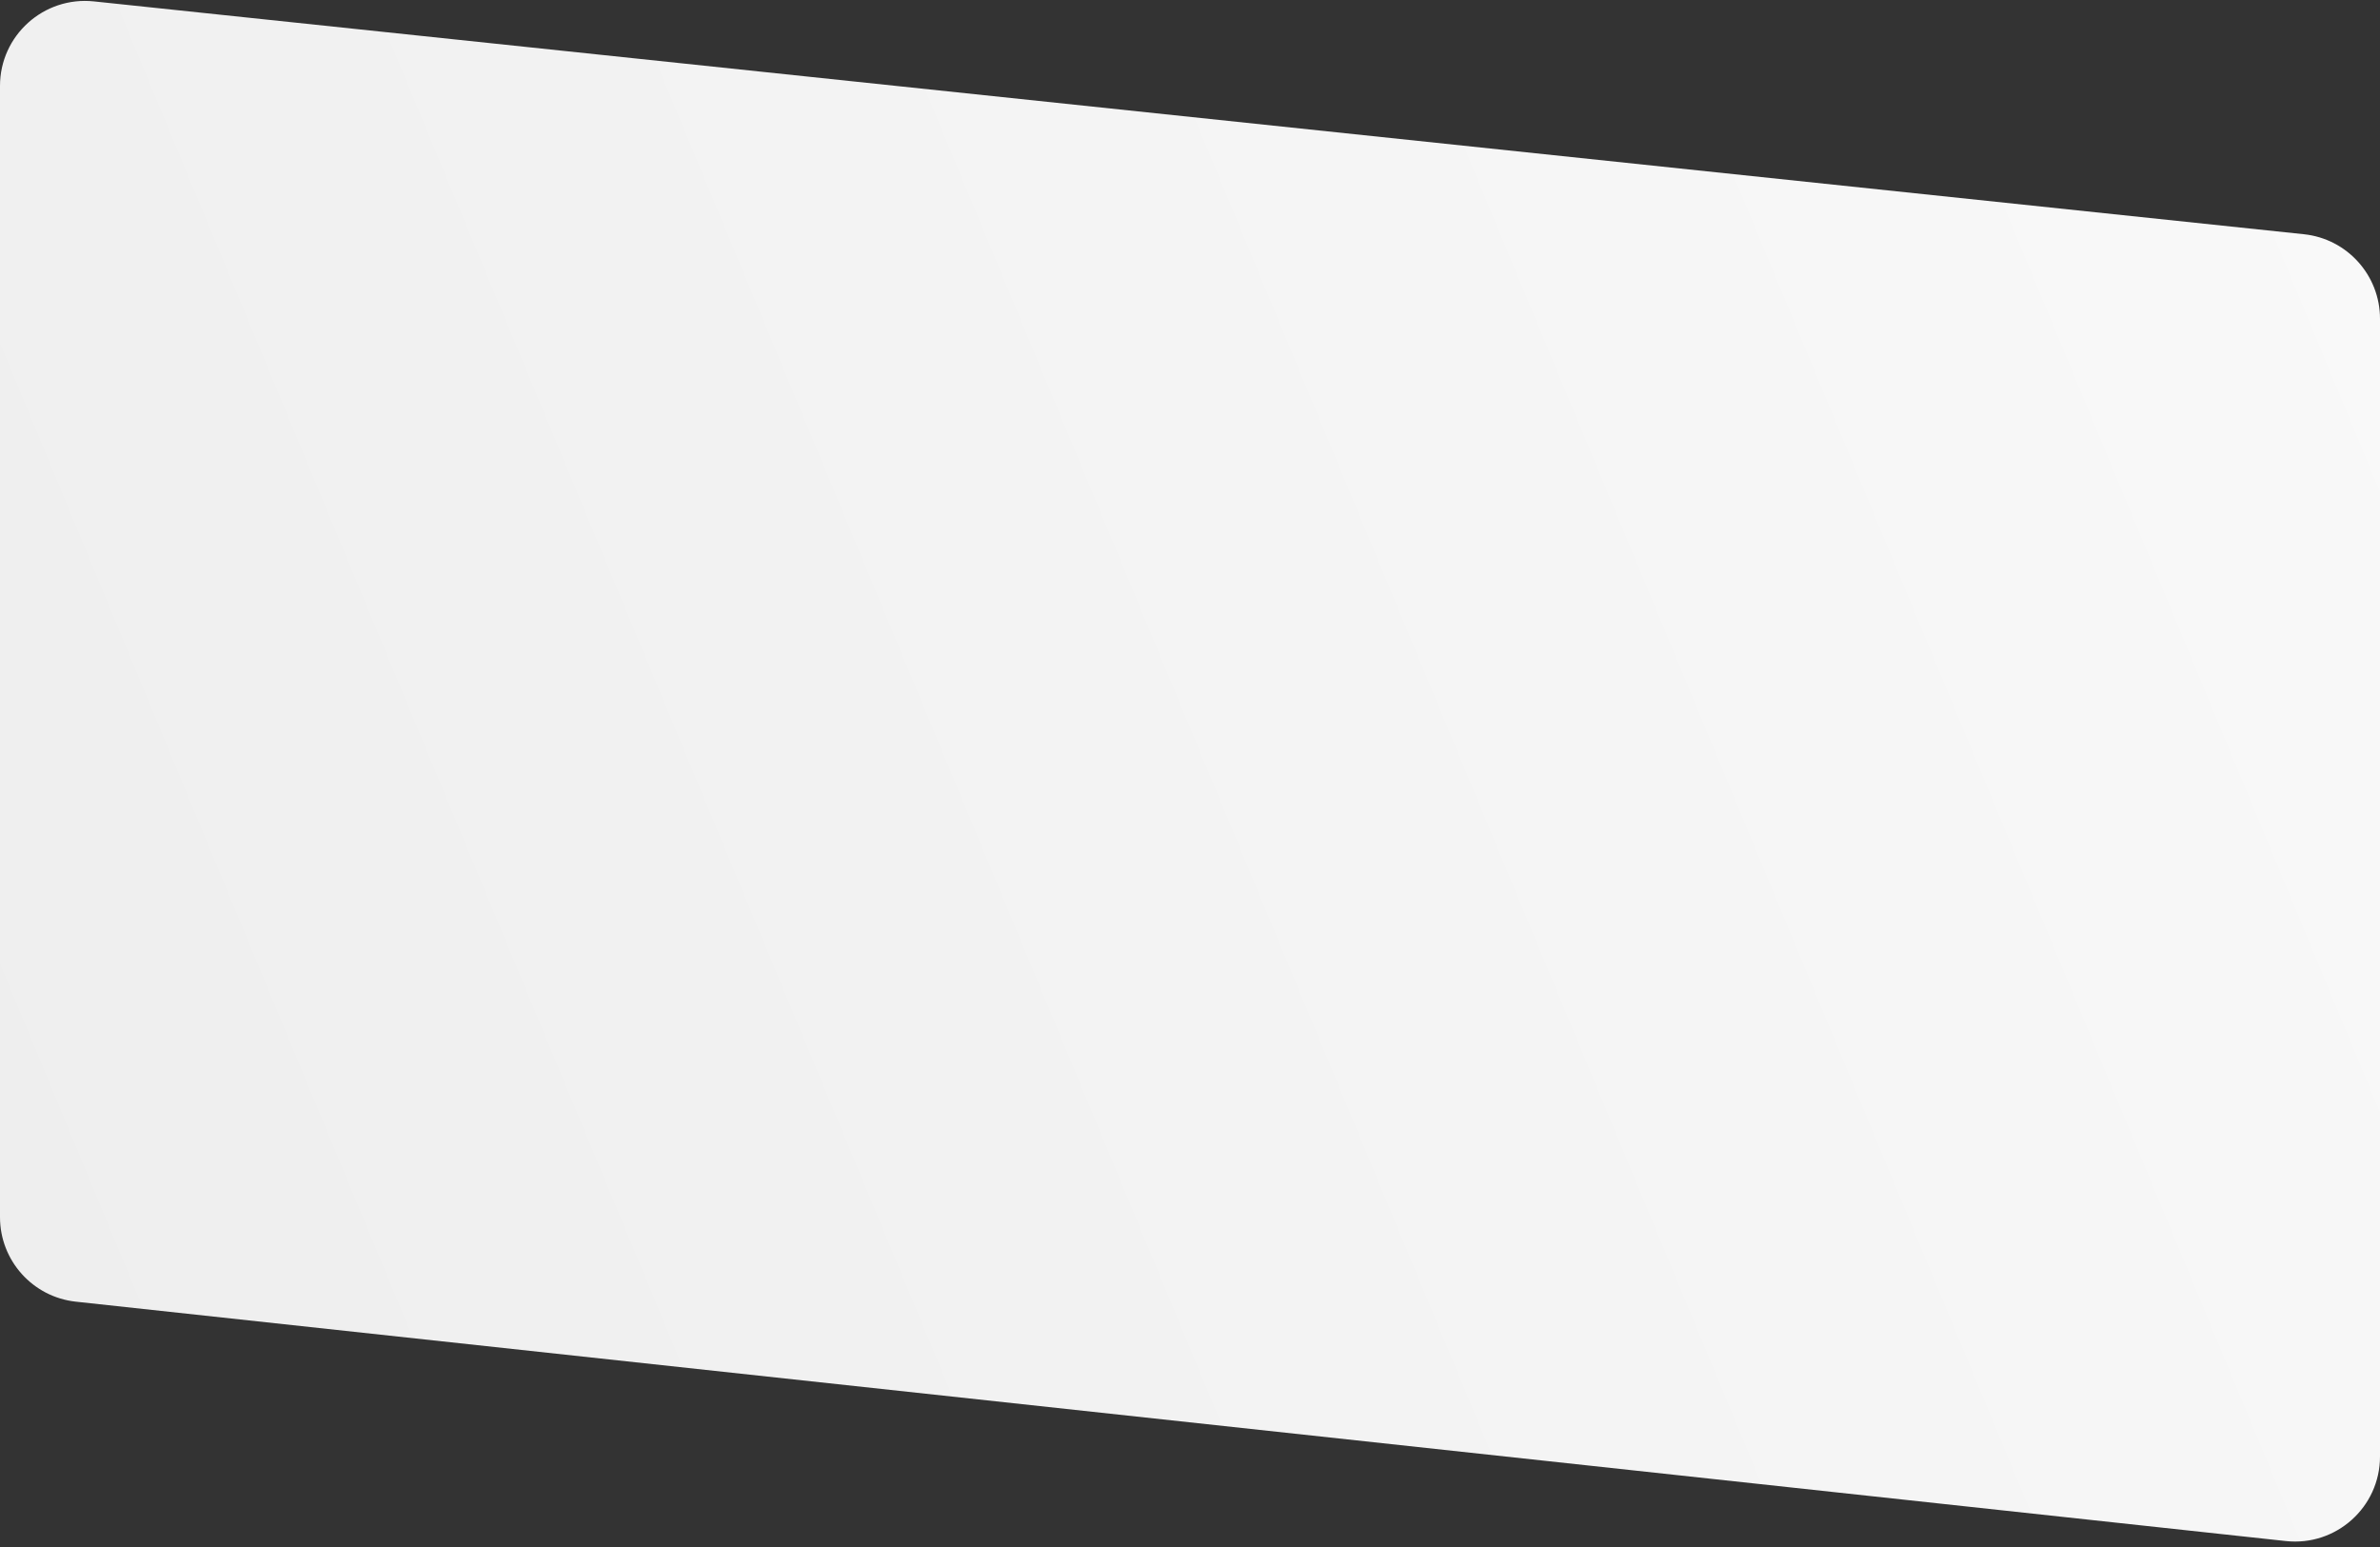 <?xml version="1.0" encoding="UTF-8"?> <svg xmlns="http://www.w3.org/2000/svg" width="280" height="182" viewBox="0 0 280 182" fill="none"><rect x="0" y="0" width="280" height="182" fill="#333333" stroke="none"/> <path d="M8.923 153.138L268.923 181.3C274.838 181.941 280 177.307 280 171.358V37.502C280 32.385 276.137 28.093 271.048 27.557L11.048 0.164C5.143 -0.458 0 4.172 0 10.109V143.196C0 148.302 3.847 152.588 8.923 153.138Z" fill="url(#paint0_linear_302_2723)"></path> <defs> <linearGradient id="paint0_linear_302_2723" x1="-152.5" y1="74.5" x2="312.798" y2="-118.632" gradientUnits="userSpaceOnUse"> <stop stop-color="#EAEAEA"></stop> <stop offset="1" stop-color="#FCFCFC"></stop> </linearGradient> </defs> </svg> 